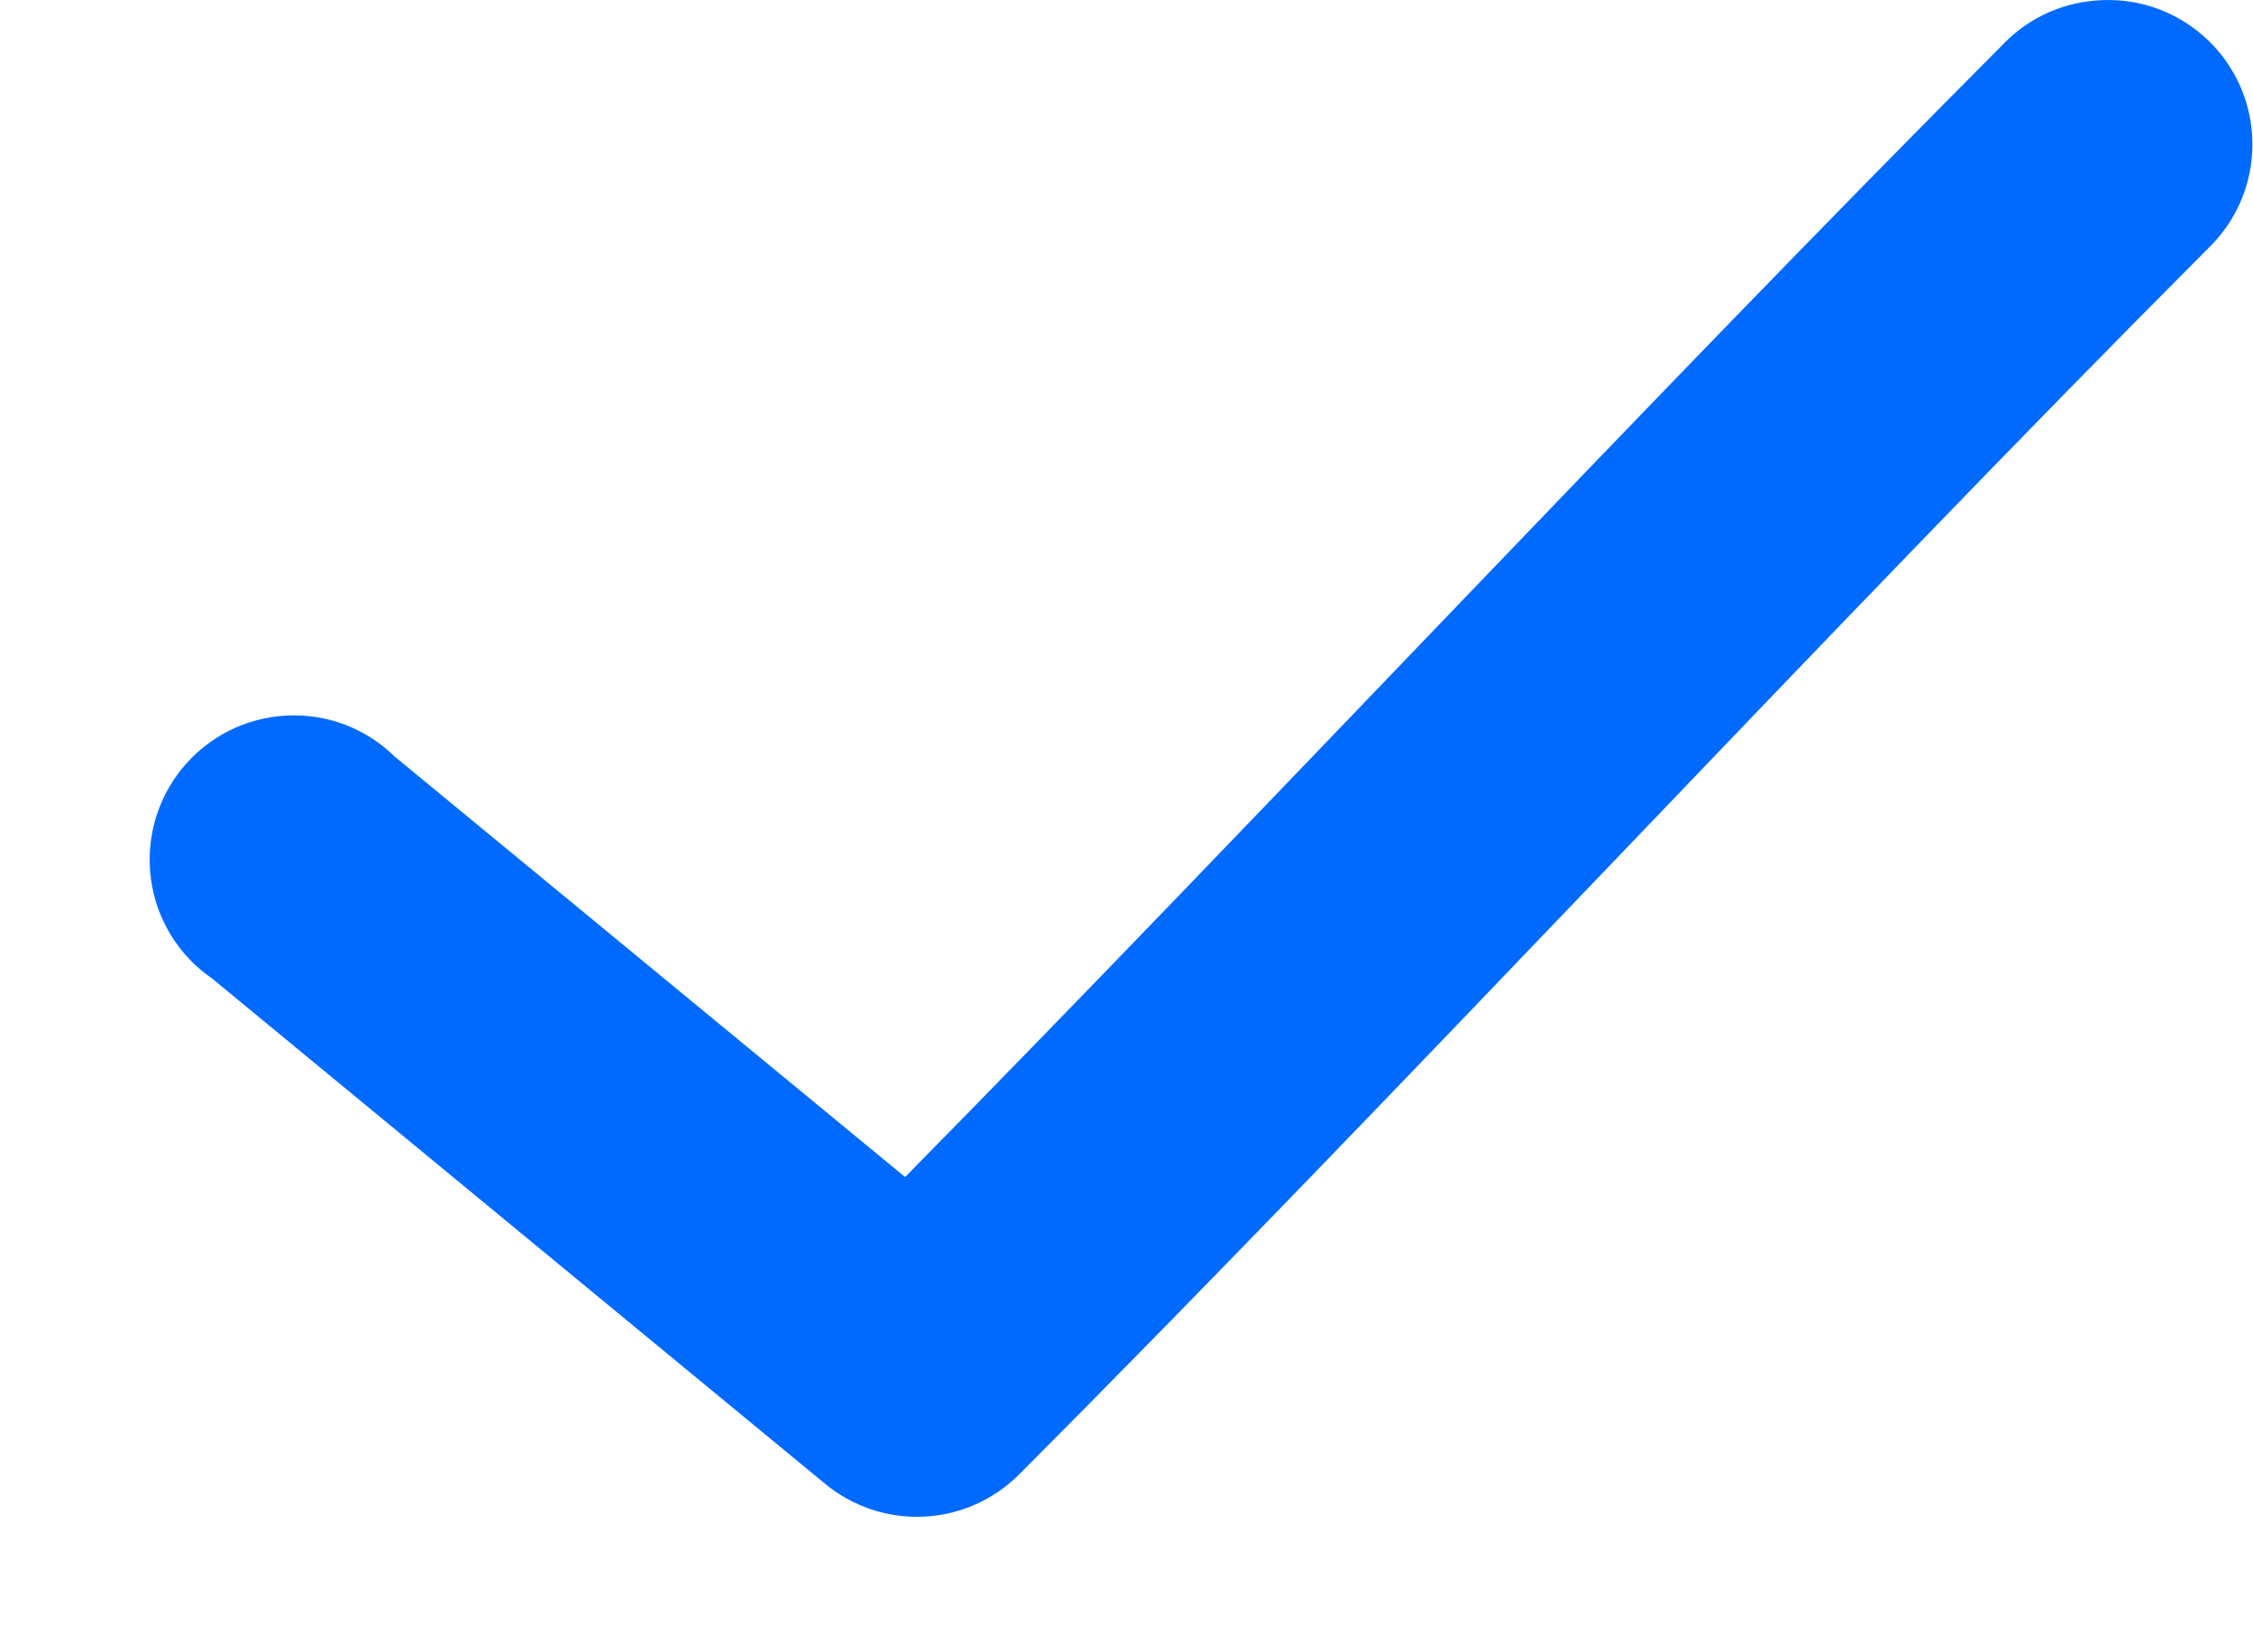 <svg width="15" height="11" viewBox="0 0 15 11" fill="none" xmlns="http://www.w3.org/2000/svg">
<path d="M13.998 0.001C13.748 0.009 13.511 0.113 13.338 0.293C10.956 2.682 8.405 5.42 6.026 7.836L2.628 5.037C2.436 4.848 2.174 4.749 1.905 4.764C1.636 4.778 1.386 4.905 1.215 5.113C1.044 5.321 0.968 5.591 1.006 5.858C1.043 6.124 1.191 6.363 1.413 6.515L5.493 9.878C5.677 10.03 5.911 10.108 6.15 10.097C6.388 10.086 6.614 9.986 6.783 9.818C9.363 7.231 12.162 4.199 14.703 1.652V1.652C14.891 1.47 14.997 1.22 14.996 0.959C14.996 0.698 14.889 0.448 14.701 0.268C14.512 0.087 14.259 -0.01 13.998 0.001L13.998 0.001Z" fill="#006AFF"/>
</svg>
